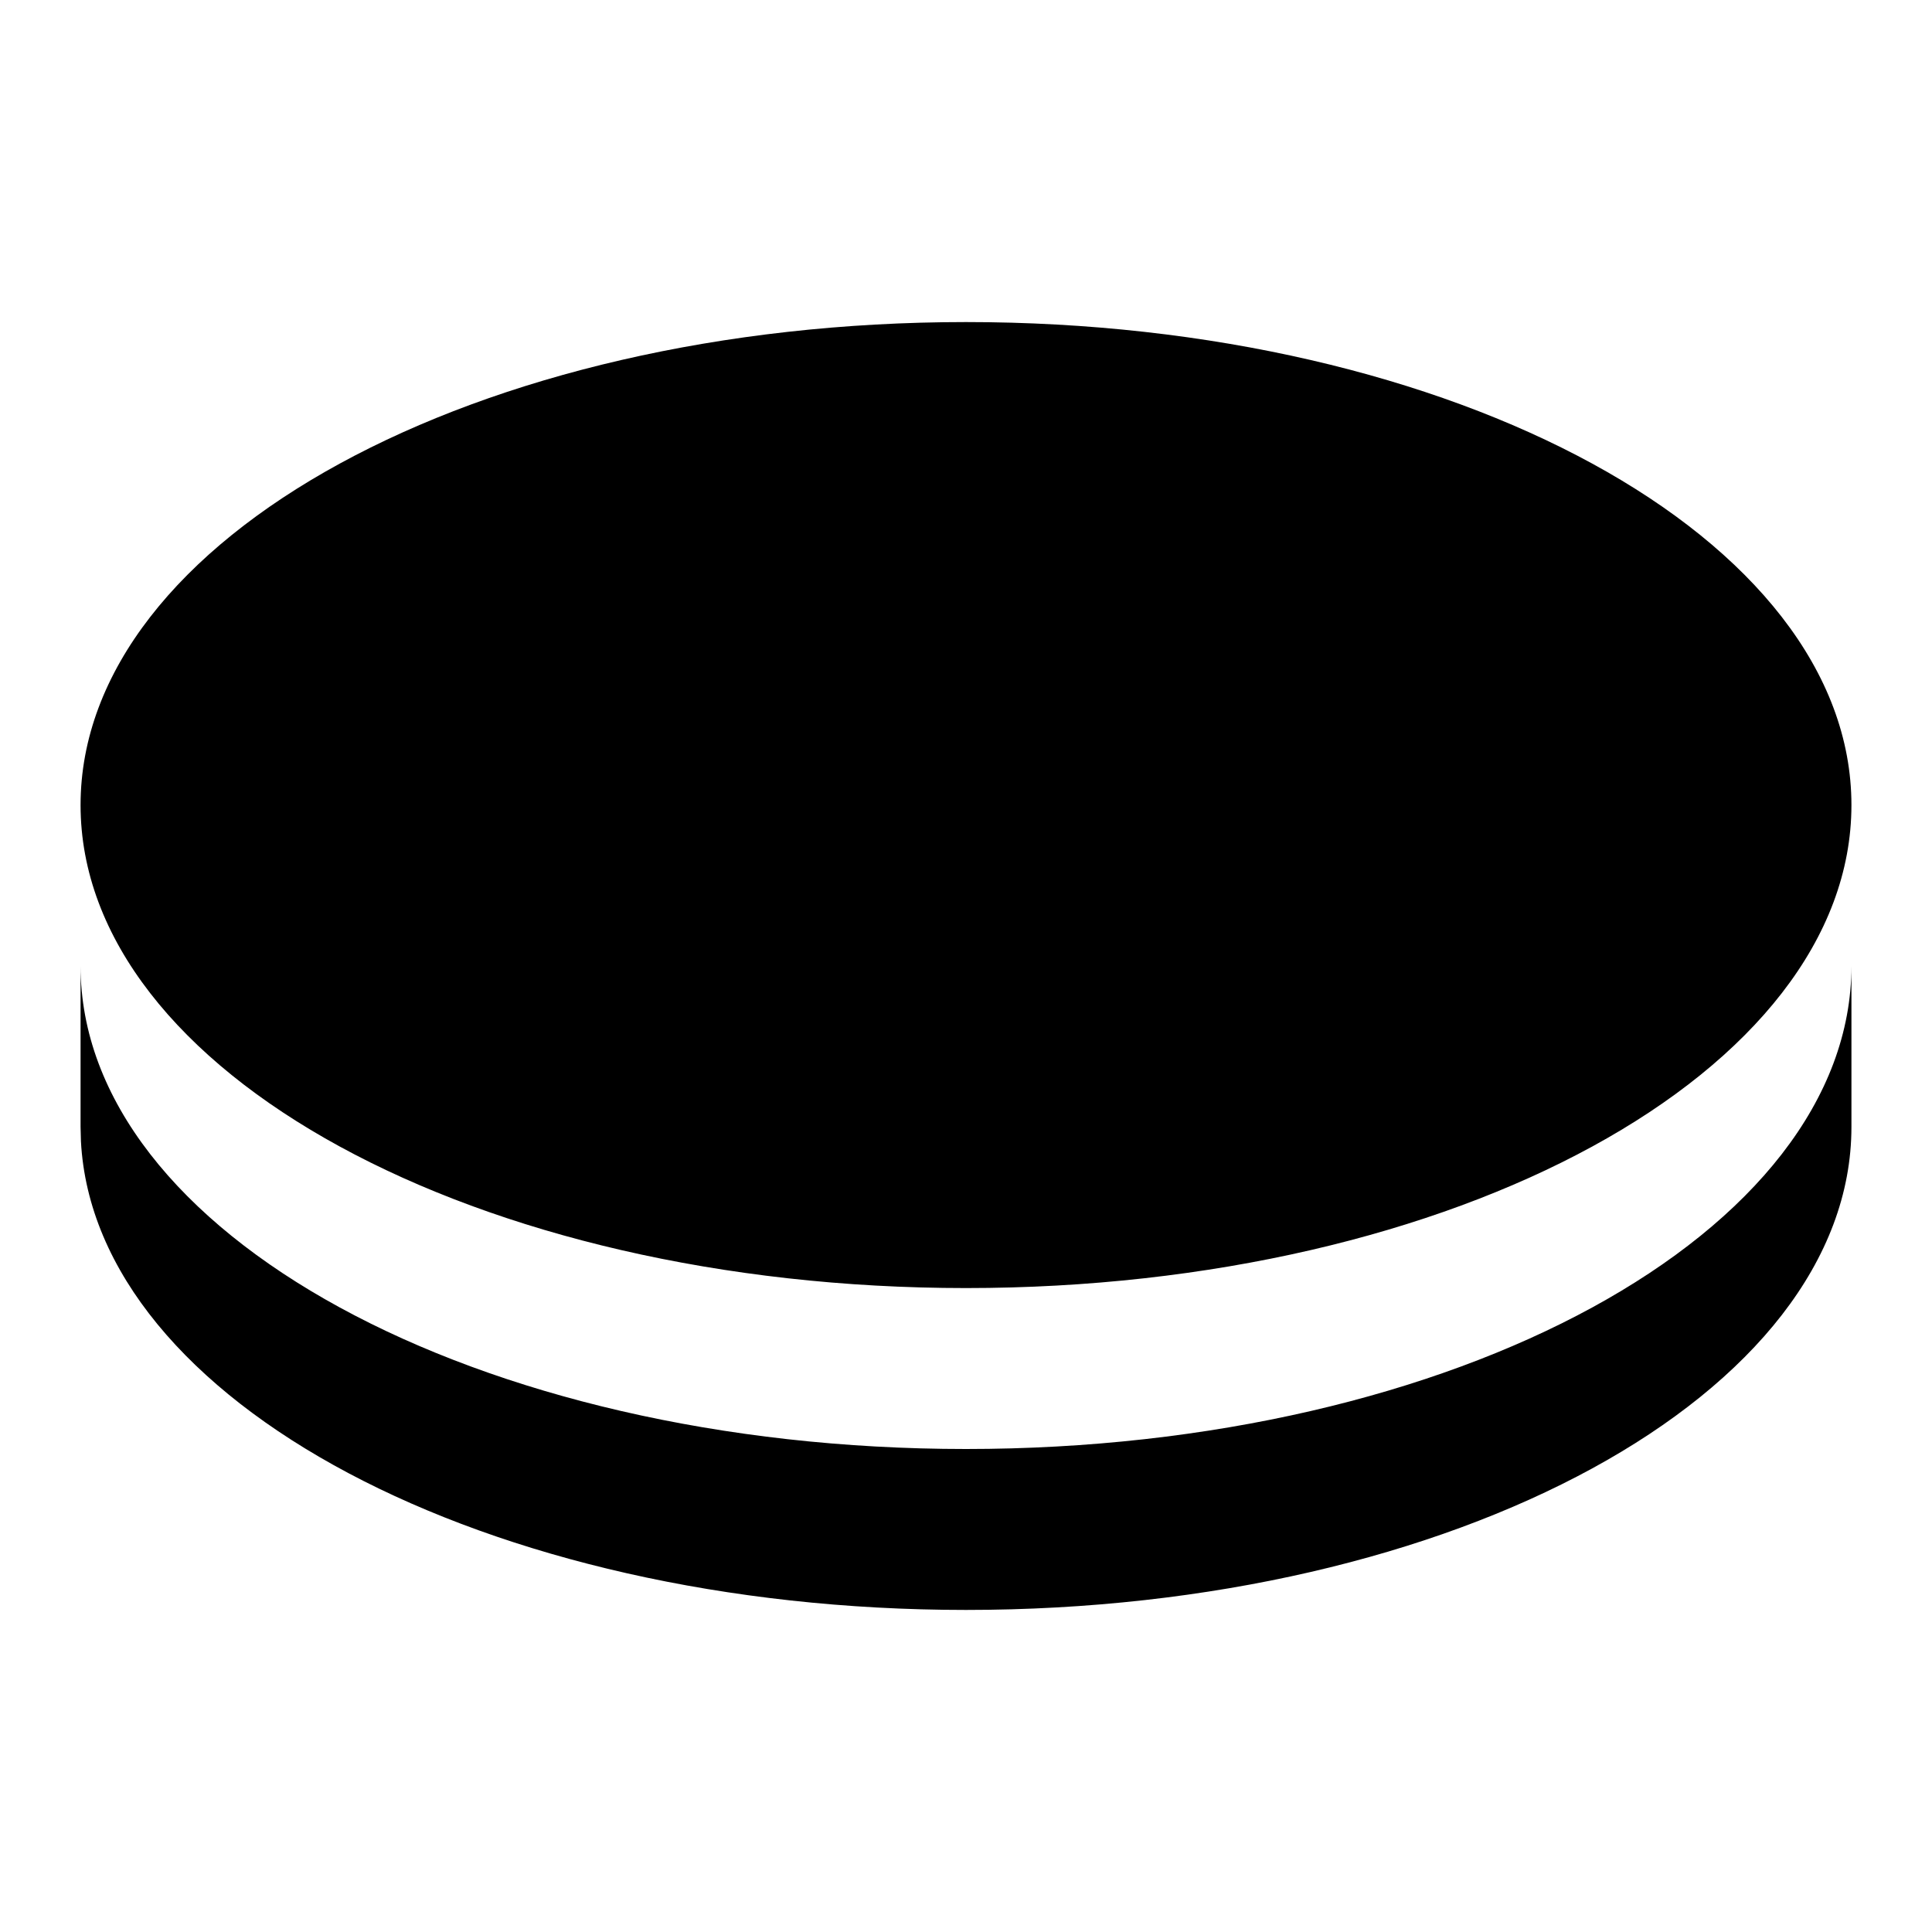 <svg xmlns="http://www.w3.org/2000/svg" viewBox="0 0 1024 1024" version="1.1"><path d="M981.3 512v85.3c0 141.4-210.1 256-469.3 256-254.6 0-461.8-110.5-469.1-248.4L42.7 597.3v-85.3c0 141.4 210.1 256 469.3 256s469.3-114.6 469.3-256zM512 170.7c259.2 0 469.3 114.6 469.3 256s-210.1 256-469.3 256-469.3-114.6-469.3-256 210.1-256 469.3-256z" p-id="6969"></path></svg>
